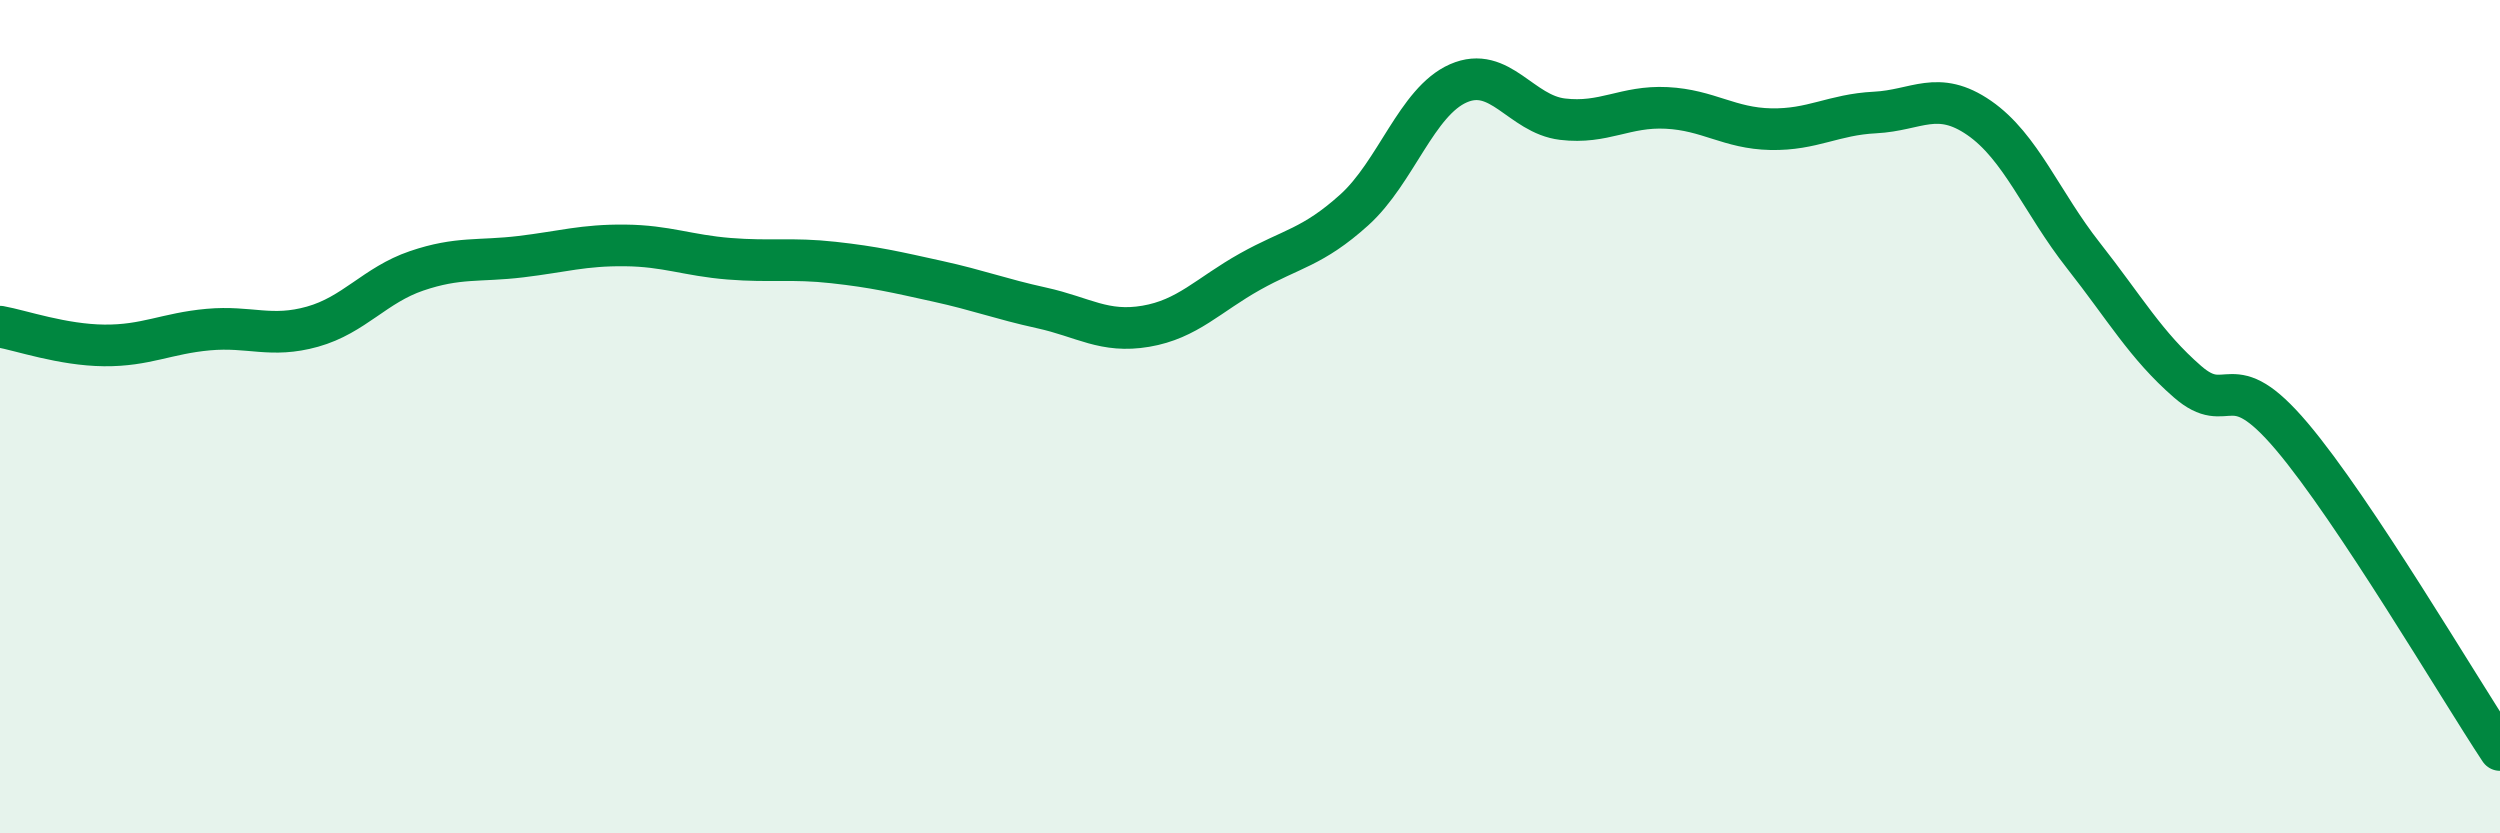 
    <svg width="60" height="20" viewBox="0 0 60 20" xmlns="http://www.w3.org/2000/svg">
      <path
        d="M 0,7.84 C 0.5,7.93 1.5,8.28 2.5,8.29 C 3.5,8.3 4,8 5,7.91 C 6,7.82 6.5,8.12 7.5,7.84 C 8.5,7.56 9,6.84 10,6.5 C 11,6.16 11.5,6.28 12.5,6.16 C 13.5,6.04 14,5.88 15,5.89 C 16,5.9 16.5,6.13 17.5,6.21 C 18.5,6.29 19,6.19 20,6.3 C 21,6.41 21.5,6.53 22.5,6.75 C 23.5,6.97 24,7.17 25,7.39 C 26,7.61 26.5,8 27.5,7.83 C 28.5,7.66 29,7.08 30,6.52 C 31,5.96 31.5,5.94 32.5,5.04 C 33.5,4.14 34,2.44 35,2 C 36,1.56 36.5,2.74 37.5,2.86 C 38.5,2.98 39,2.54 40,2.59 C 41,2.64 41.5,3.08 42.5,3.1 C 43.5,3.12 44,2.75 45,2.7 C 46,2.65 46.5,2.14 47.5,2.83 C 48.5,3.52 49,4.86 50,6.13 C 51,7.4 51.5,8.29 52.5,9.16 C 53.5,10.03 53.5,8.7 55,10.47 C 56.5,12.24 59,16.49 60,18L60 20L0 20Z"
        fill="#008740"
        opacity="0.1"
        stroke-linecap="round"
        stroke-linejoin="round"
      />
      <path
        d="M 0,7.84 C 0.5,7.93 1.5,8.28 2.5,8.29 C 3.5,8.3 4,8 5,7.91 C 6,7.82 6.5,8.12 7.5,7.84 C 8.5,7.56 9,6.84 10,6.5 C 11,6.16 11.5,6.28 12.5,6.16 C 13.5,6.04 14,5.88 15,5.89 C 16,5.9 16.5,6.13 17.5,6.21 C 18.5,6.29 19,6.19 20,6.3 C 21,6.41 21.5,6.53 22.5,6.75 C 23.5,6.97 24,7.17 25,7.39 C 26,7.61 26.5,8 27.5,7.83 C 28.5,7.66 29,7.08 30,6.52 C 31,5.96 31.5,5.94 32.5,5.04 C 33.5,4.14 34,2.44 35,2 C 36,1.56 36.5,2.74 37.5,2.86 C 38.5,2.98 39,2.54 40,2.59 C 41,2.64 41.5,3.08 42.5,3.1 C 43.5,3.12 44,2.75 45,2.7 C 46,2.65 46.5,2.14 47.5,2.83 C 48.5,3.52 49,4.86 50,6.13 C 51,7.4 51.5,8.29 52.5,9.16 C 53.5,10.03 53.5,8.7 55,10.47 C 56.5,12.24 59,16.49 60,18"
        stroke="#008740"
        stroke-width="1"
        fill="none"
        stroke-linecap="round"
        stroke-linejoin="round"
      />
    </svg>
  